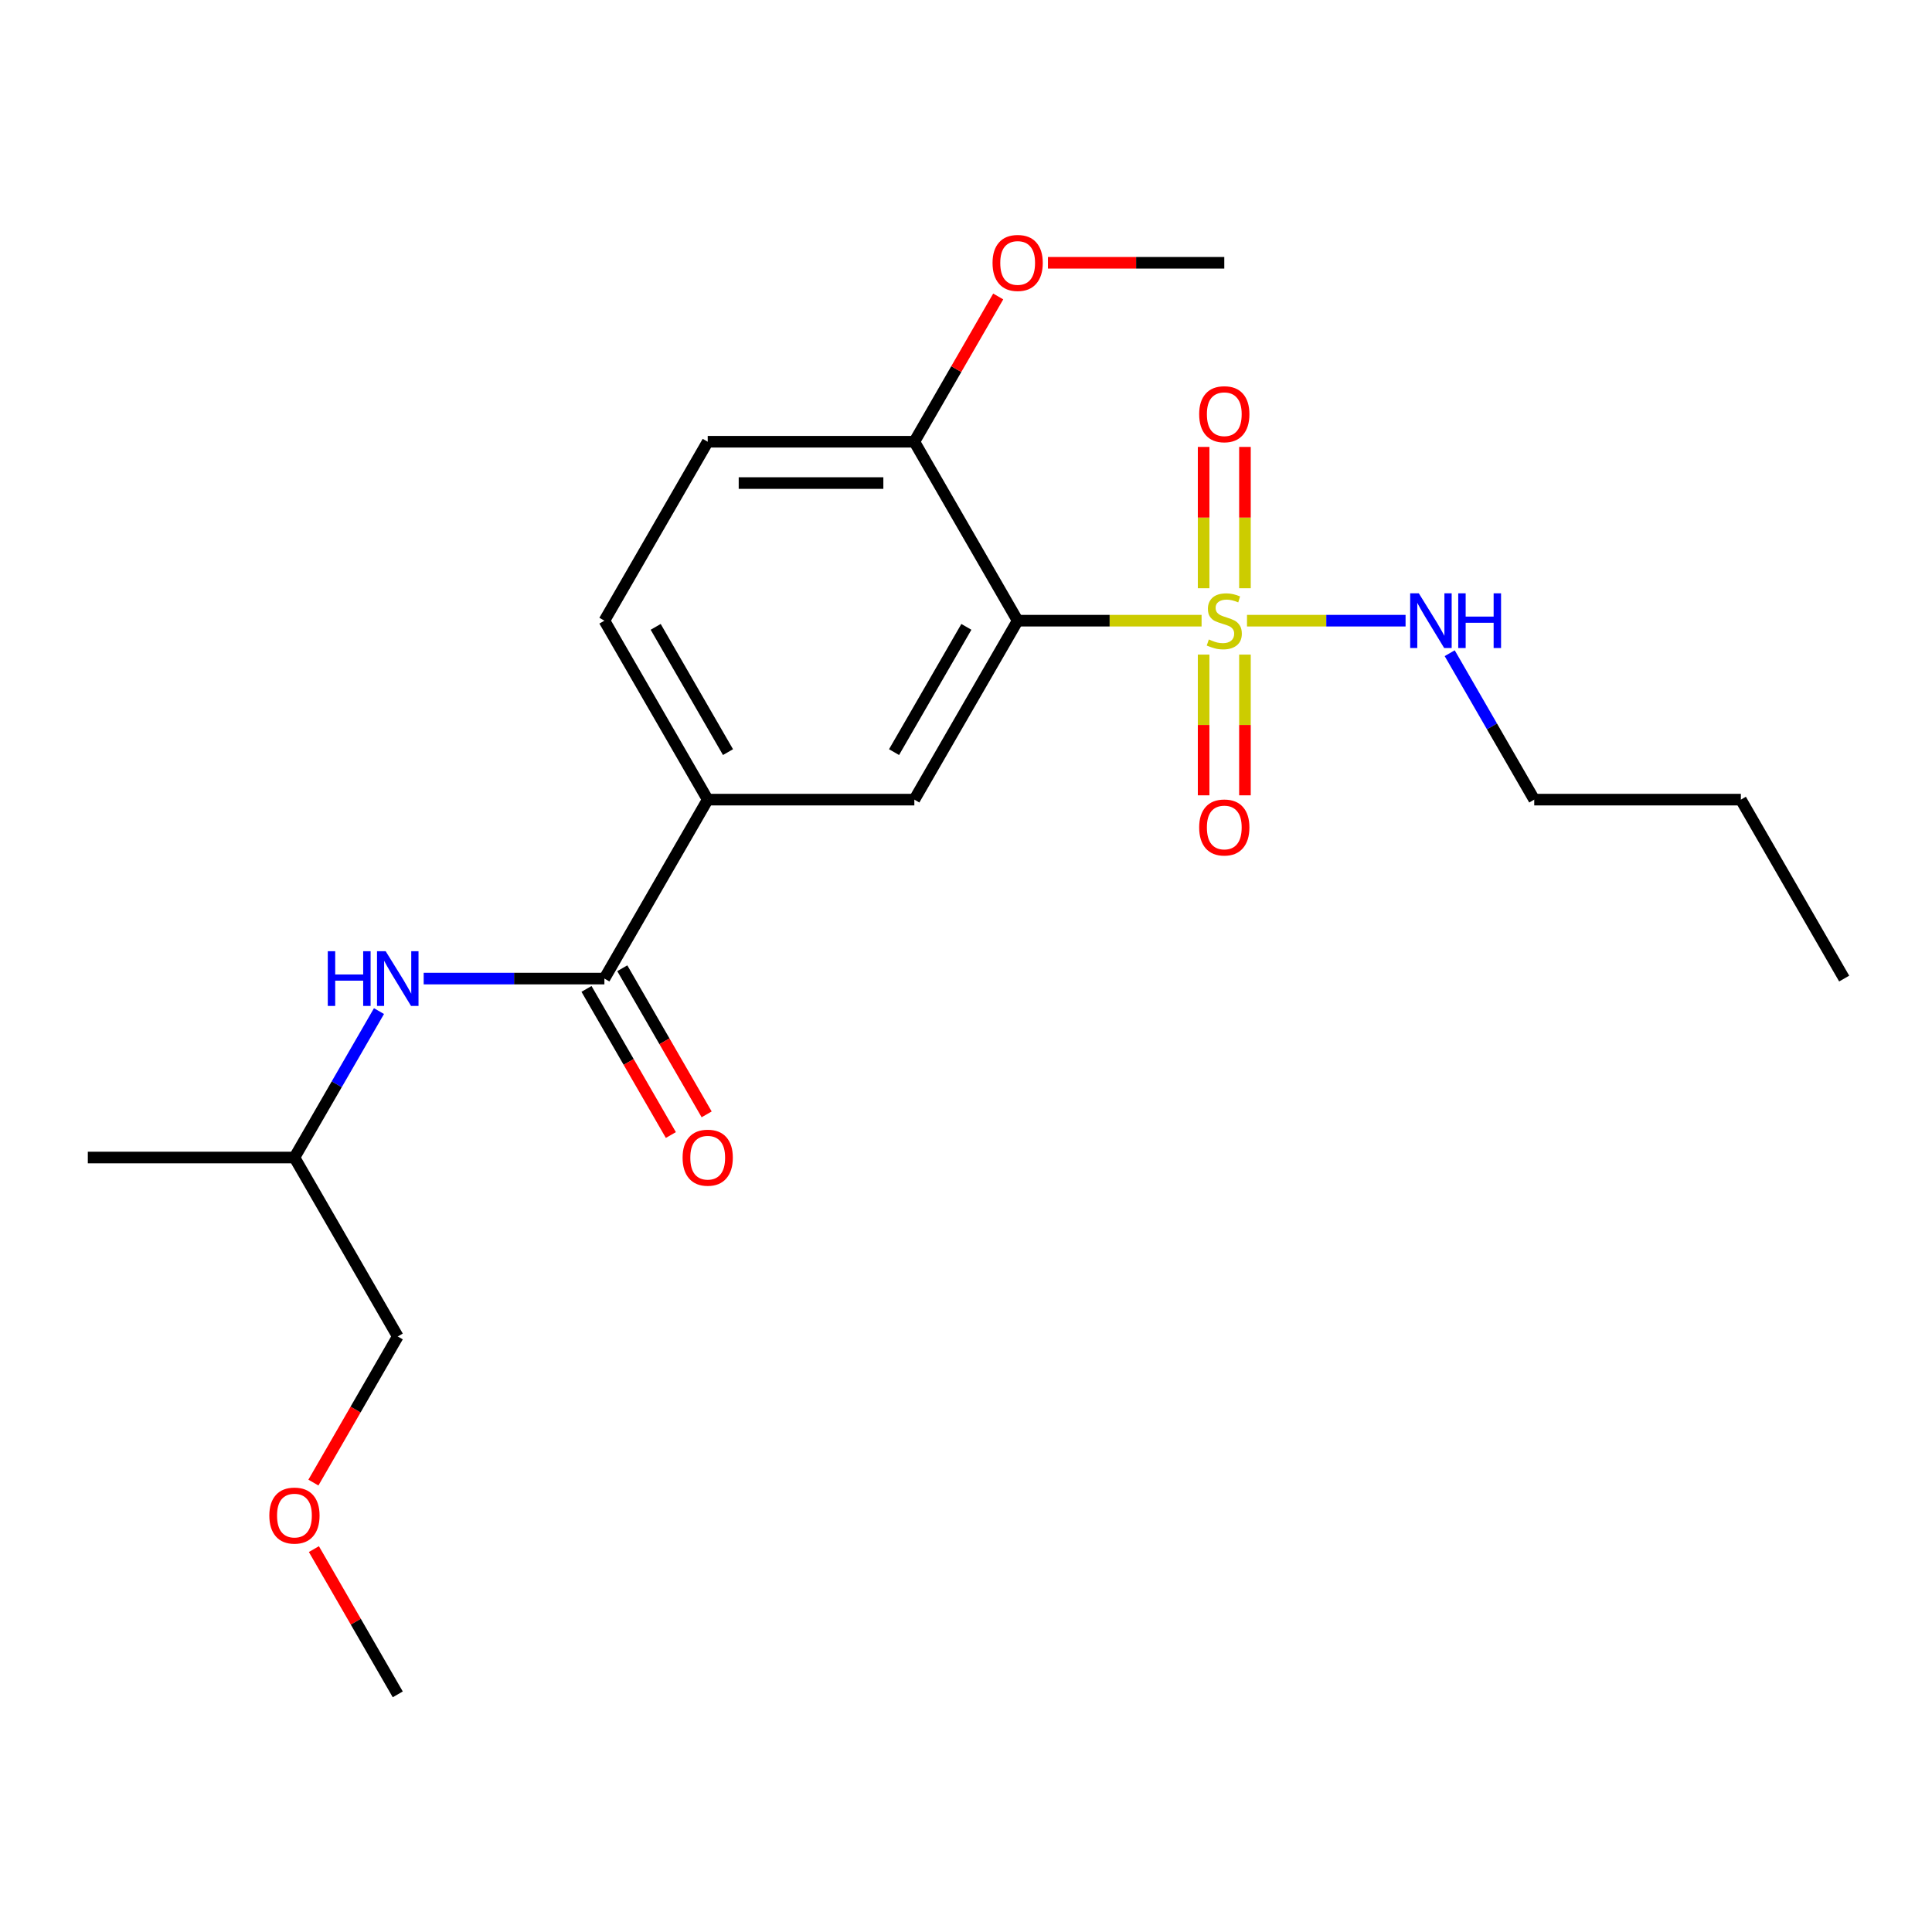 <?xml version='1.0' encoding='iso-8859-1'?>
<svg version='1.1' baseProfile='full'
              xmlns='http://www.w3.org/2000/svg'
                      xmlns:rdkit='http://www.rdkit.org/xml'
                      xmlns:xlink='http://www.w3.org/1999/xlink'
                  xml:space='preserve'
width='1000px' height='1000px' viewBox='0 0 1000 1000'>
<!-- END OF HEADER -->
<rect style='opacity:1.0;fill:#FFFFFF;stroke:none' width='1000' height='1000' x='0' y='0'> </rect>
<path class='bond-0' d='M 621.936,321.263 L 574.337,321.263' style='fill:none;fill-rule:evenodd;stroke:#CCCC00;stroke-width:6px;stroke-linecap:butt;stroke-linejoin:miter;stroke-opacity:1' />
<path class='bond-0' d='M 574.337,321.263 L 526.738,321.263' style='fill:none;fill-rule:evenodd;stroke:#000000;stroke-width:6px;stroke-linecap:butt;stroke-linejoin:miter;stroke-opacity:1' />
<path class='bond-5' d='M 622.995,338.817 L 622.995,375.238' style='fill:none;fill-rule:evenodd;stroke:#CCCC00;stroke-width:6px;stroke-linecap:butt;stroke-linejoin:miter;stroke-opacity:1' />
<path class='bond-5' d='M 622.995,375.238 L 622.995,411.66' style='fill:none;fill-rule:evenodd;stroke:#FF0000;stroke-width:6px;stroke-linecap:butt;stroke-linejoin:miter;stroke-opacity:1' />
<path class='bond-5' d='M 644.385,338.817 L 644.385,375.238' style='fill:none;fill-rule:evenodd;stroke:#CCCC00;stroke-width:6px;stroke-linecap:butt;stroke-linejoin:miter;stroke-opacity:1' />
<path class='bond-5' d='M 644.385,375.238 L 644.385,411.66' style='fill:none;fill-rule:evenodd;stroke:#FF0000;stroke-width:6px;stroke-linecap:butt;stroke-linejoin:miter;stroke-opacity:1' />
<path class='bond-6' d='M 644.385,304.469 L 644.385,267.897' style='fill:none;fill-rule:evenodd;stroke:#CCCC00;stroke-width:6px;stroke-linecap:butt;stroke-linejoin:miter;stroke-opacity:1' />
<path class='bond-6' d='M 644.385,267.897 L 644.385,231.325' style='fill:none;fill-rule:evenodd;stroke:#FF0000;stroke-width:6px;stroke-linecap:butt;stroke-linejoin:miter;stroke-opacity:1' />
<path class='bond-6' d='M 622.995,304.469 L 622.995,267.897' style='fill:none;fill-rule:evenodd;stroke:#CCCC00;stroke-width:6px;stroke-linecap:butt;stroke-linejoin:miter;stroke-opacity:1' />
<path class='bond-6' d='M 622.995,267.897 L 622.995,231.325' style='fill:none;fill-rule:evenodd;stroke:#FF0000;stroke-width:6px;stroke-linecap:butt;stroke-linejoin:miter;stroke-opacity:1' />
<path class='bond-8' d='M 645.444,321.263 L 686.483,321.263' style='fill:none;fill-rule:evenodd;stroke:#CCCC00;stroke-width:6px;stroke-linecap:butt;stroke-linejoin:miter;stroke-opacity:1' />
<path class='bond-8' d='M 686.483,321.263 L 727.522,321.263' style='fill:none;fill-rule:evenodd;stroke:#0000FF;stroke-width:6px;stroke-linecap:butt;stroke-linejoin:miter;stroke-opacity:1' />
<path class='bond-2' d='M 526.738,321.263 L 473.262,413.886' style='fill:none;fill-rule:evenodd;stroke:#000000;stroke-width:6px;stroke-linecap:butt;stroke-linejoin:miter;stroke-opacity:1' />
<path class='bond-2' d='M 500.192,324.461 L 462.759,389.297' style='fill:none;fill-rule:evenodd;stroke:#000000;stroke-width:6px;stroke-linecap:butt;stroke-linejoin:miter;stroke-opacity:1' />
<path class='bond-7' d='M 526.738,321.263 L 473.262,228.64' style='fill:none;fill-rule:evenodd;stroke:#000000;stroke-width:6px;stroke-linecap:butt;stroke-linejoin:miter;stroke-opacity:1' />
<path class='bond-1' d='M 312.834,506.509 L 366.31,413.886' style='fill:none;fill-rule:evenodd;stroke:#000000;stroke-width:6px;stroke-linecap:butt;stroke-linejoin:miter;stroke-opacity:1' />
<path class='bond-4' d='M 312.834,506.509 L 266.065,506.509' style='fill:none;fill-rule:evenodd;stroke:#000000;stroke-width:6px;stroke-linecap:butt;stroke-linejoin:miter;stroke-opacity:1' />
<path class='bond-4' d='M 266.065,506.509 L 219.296,506.509' style='fill:none;fill-rule:evenodd;stroke:#0000FF;stroke-width:6px;stroke-linecap:butt;stroke-linejoin:miter;stroke-opacity:1' />
<path class='bond-9' d='M 303.572,511.857 L 325.404,549.671' style='fill:none;fill-rule:evenodd;stroke:#000000;stroke-width:6px;stroke-linecap:butt;stroke-linejoin:miter;stroke-opacity:1' />
<path class='bond-9' d='M 325.404,549.671 L 347.236,587.486' style='fill:none;fill-rule:evenodd;stroke:#FF0000;stroke-width:6px;stroke-linecap:butt;stroke-linejoin:miter;stroke-opacity:1' />
<path class='bond-9' d='M 322.097,501.161 L 343.929,538.976' style='fill:none;fill-rule:evenodd;stroke:#000000;stroke-width:6px;stroke-linecap:butt;stroke-linejoin:miter;stroke-opacity:1' />
<path class='bond-9' d='M 343.929,538.976 L 365.761,576.791' style='fill:none;fill-rule:evenodd;stroke:#FF0000;stroke-width:6px;stroke-linecap:butt;stroke-linejoin:miter;stroke-opacity:1' />
<path class='bond-3' d='M 473.262,413.886 L 366.31,413.886' style='fill:none;fill-rule:evenodd;stroke:#000000;stroke-width:6px;stroke-linecap:butt;stroke-linejoin:miter;stroke-opacity:1' />
<path class='bond-22' d='M 366.31,413.886 L 312.834,321.263' style='fill:none;fill-rule:evenodd;stroke:#000000;stroke-width:6px;stroke-linecap:butt;stroke-linejoin:miter;stroke-opacity:1' />
<path class='bond-22' d='M 376.813,389.297 L 339.38,324.461' style='fill:none;fill-rule:evenodd;stroke:#000000;stroke-width:6px;stroke-linecap:butt;stroke-linejoin:miter;stroke-opacity:1' />
<path class='bond-13' d='M 196.163,523.343 L 174.285,561.238' style='fill:none;fill-rule:evenodd;stroke:#0000FF;stroke-width:6px;stroke-linecap:butt;stroke-linejoin:miter;stroke-opacity:1' />
<path class='bond-13' d='M 174.285,561.238 L 152.406,599.132' style='fill:none;fill-rule:evenodd;stroke:#000000;stroke-width:6px;stroke-linecap:butt;stroke-linejoin:miter;stroke-opacity:1' />
<path class='bond-11' d='M 473.262,228.64 L 366.31,228.64' style='fill:none;fill-rule:evenodd;stroke:#000000;stroke-width:6px;stroke-linecap:butt;stroke-linejoin:miter;stroke-opacity:1' />
<path class='bond-11' d='M 457.219,250.03 L 382.353,250.03' style='fill:none;fill-rule:evenodd;stroke:#000000;stroke-width:6px;stroke-linecap:butt;stroke-linejoin:miter;stroke-opacity:1' />
<path class='bond-12' d='M 473.262,228.64 L 494.967,191.045' style='fill:none;fill-rule:evenodd;stroke:#000000;stroke-width:6px;stroke-linecap:butt;stroke-linejoin:miter;stroke-opacity:1' />
<path class='bond-12' d='M 494.967,191.045 L 516.673,153.451' style='fill:none;fill-rule:evenodd;stroke:#FF0000;stroke-width:6px;stroke-linecap:butt;stroke-linejoin:miter;stroke-opacity:1' />
<path class='bond-15' d='M 750.361,338.097 L 772.239,375.991' style='fill:none;fill-rule:evenodd;stroke:#0000FF;stroke-width:6px;stroke-linecap:butt;stroke-linejoin:miter;stroke-opacity:1' />
<path class='bond-15' d='M 772.239,375.991 L 794.118,413.886' style='fill:none;fill-rule:evenodd;stroke:#000000;stroke-width:6px;stroke-linecap:butt;stroke-linejoin:miter;stroke-opacity:1' />
<path class='bond-10' d='M 312.834,321.263 L 366.31,228.64' style='fill:none;fill-rule:evenodd;stroke:#000000;stroke-width:6px;stroke-linecap:butt;stroke-linejoin:miter;stroke-opacity:1' />
<path class='bond-17' d='M 542.412,136.017 L 588.051,136.017' style='fill:none;fill-rule:evenodd;stroke:#FF0000;stroke-width:6px;stroke-linecap:butt;stroke-linejoin:miter;stroke-opacity:1' />
<path class='bond-17' d='M 588.051,136.017 L 633.69,136.017' style='fill:none;fill-rule:evenodd;stroke:#000000;stroke-width:6px;stroke-linecap:butt;stroke-linejoin:miter;stroke-opacity:1' />
<path class='bond-16' d='M 152.406,599.132 L 205.882,691.755' style='fill:none;fill-rule:evenodd;stroke:#000000;stroke-width:6px;stroke-linecap:butt;stroke-linejoin:miter;stroke-opacity:1' />
<path class='bond-20' d='M 152.406,599.132 L 45.455,599.132' style='fill:none;fill-rule:evenodd;stroke:#000000;stroke-width:6px;stroke-linecap:butt;stroke-linejoin:miter;stroke-opacity:1' />
<path class='bond-14' d='M 162.218,767.384 L 184.05,729.57' style='fill:none;fill-rule:evenodd;stroke:#FF0000;stroke-width:6px;stroke-linecap:butt;stroke-linejoin:miter;stroke-opacity:1' />
<path class='bond-14' d='M 184.05,729.57 L 205.882,691.755' style='fill:none;fill-rule:evenodd;stroke:#000000;stroke-width:6px;stroke-linecap:butt;stroke-linejoin:miter;stroke-opacity:1' />
<path class='bond-18' d='M 162.472,801.812 L 184.177,839.407' style='fill:none;fill-rule:evenodd;stroke:#FF0000;stroke-width:6px;stroke-linecap:butt;stroke-linejoin:miter;stroke-opacity:1' />
<path class='bond-18' d='M 184.177,839.407 L 205.882,877.001' style='fill:none;fill-rule:evenodd;stroke:#000000;stroke-width:6px;stroke-linecap:butt;stroke-linejoin:miter;stroke-opacity:1' />
<path class='bond-19' d='M 794.118,413.886 L 901.07,413.886' style='fill:none;fill-rule:evenodd;stroke:#000000;stroke-width:6px;stroke-linecap:butt;stroke-linejoin:miter;stroke-opacity:1' />
<path class='bond-21' d='M 901.07,413.886 L 954.545,506.509' style='fill:none;fill-rule:evenodd;stroke:#000000;stroke-width:6px;stroke-linecap:butt;stroke-linejoin:miter;stroke-opacity:1' />
<path  class='atom-0' d='M 625.69 330.983
Q 626.01 331.103, 627.33 331.663
Q 628.65 332.223, 630.09 332.583
Q 631.57 332.903, 633.01 332.903
Q 635.69 332.903, 637.25 331.623
Q 638.81 330.303, 638.81 328.023
Q 638.81 326.463, 638.01 325.503
Q 637.25 324.543, 636.05 324.023
Q 634.85 323.503, 632.85 322.903
Q 630.33 322.143, 628.81 321.423
Q 627.33 320.703, 626.25 319.183
Q 625.21 317.663, 625.21 315.103
Q 625.21 311.543, 627.61 309.343
Q 630.05 307.143, 634.85 307.143
Q 638.13 307.143, 641.85 308.703
L 640.93 311.783
Q 637.53 310.383, 634.97 310.383
Q 632.21 310.383, 630.69 311.543
Q 629.17 312.663, 629.21 314.623
Q 629.21 316.143, 629.97 317.063
Q 630.77 317.983, 631.89 318.503
Q 633.05 319.023, 634.97 319.623
Q 637.53 320.423, 639.05 321.223
Q 640.57 322.023, 641.65 323.663
Q 642.77 325.263, 642.77 328.023
Q 642.77 331.943, 640.13 334.063
Q 637.53 336.143, 633.17 336.143
Q 630.65 336.143, 628.73 335.583
Q 626.85 335.063, 624.61 334.143
L 625.69 330.983
' fill='#CCCC00'/>
<path  class='atom-5' d='M 169.662 492.349
L 173.502 492.349
L 173.502 504.389
L 187.982 504.389
L 187.982 492.349
L 191.822 492.349
L 191.822 520.669
L 187.982 520.669
L 187.982 507.589
L 173.502 507.589
L 173.502 520.669
L 169.662 520.669
L 169.662 492.349
' fill='#0000FF'/>
<path  class='atom-5' d='M 199.622 492.349
L 208.902 507.349
Q 209.822 508.829, 211.302 511.509
Q 212.782 514.189, 212.862 514.349
L 212.862 492.349
L 216.622 492.349
L 216.622 520.669
L 212.742 520.669
L 202.782 504.269
Q 201.622 502.349, 200.382 500.149
Q 199.182 497.949, 198.822 497.269
L 198.822 520.669
L 195.142 520.669
L 195.142 492.349
L 199.622 492.349
' fill='#0000FF'/>
<path  class='atom-6' d='M 620.69 428.295
Q 620.69 421.495, 624.05 417.695
Q 627.41 413.895, 633.69 413.895
Q 639.97 413.895, 643.33 417.695
Q 646.69 421.495, 646.69 428.295
Q 646.69 435.175, 643.29 439.095
Q 639.89 442.975, 633.69 442.975
Q 627.45 442.975, 624.05 439.095
Q 620.69 435.215, 620.69 428.295
M 633.69 439.775
Q 638.01 439.775, 640.33 436.895
Q 642.69 433.975, 642.69 428.295
Q 642.69 422.735, 640.33 419.935
Q 638.01 417.095, 633.69 417.095
Q 629.37 417.095, 627.01 419.895
Q 624.69 422.695, 624.69 428.295
Q 624.69 434.015, 627.01 436.895
Q 629.37 439.775, 633.69 439.775
' fill='#FF0000'/>
<path  class='atom-7' d='M 620.69 214.391
Q 620.69 207.591, 624.05 203.791
Q 627.41 199.991, 633.69 199.991
Q 639.97 199.991, 643.33 203.791
Q 646.69 207.591, 646.69 214.391
Q 646.69 221.271, 643.29 225.191
Q 639.89 229.071, 633.69 229.071
Q 627.45 229.071, 624.05 225.191
Q 620.69 221.311, 620.69 214.391
M 633.69 225.871
Q 638.01 225.871, 640.33 222.991
Q 642.69 220.071, 642.69 214.391
Q 642.69 208.831, 640.33 206.031
Q 638.01 203.191, 633.69 203.191
Q 629.37 203.191, 627.01 205.991
Q 624.69 208.791, 624.69 214.391
Q 624.69 220.111, 627.01 222.991
Q 629.37 225.871, 633.69 225.871
' fill='#FF0000'/>
<path  class='atom-9' d='M 734.382 307.103
L 743.662 322.103
Q 744.582 323.583, 746.062 326.263
Q 747.542 328.943, 747.622 329.103
L 747.622 307.103
L 751.382 307.103
L 751.382 335.423
L 747.502 335.423
L 737.542 319.023
Q 736.382 317.103, 735.142 314.903
Q 733.942 312.703, 733.582 312.023
L 733.582 335.423
L 729.902 335.423
L 729.902 307.103
L 734.382 307.103
' fill='#0000FF'/>
<path  class='atom-9' d='M 754.782 307.103
L 758.622 307.103
L 758.622 319.143
L 773.102 319.143
L 773.102 307.103
L 776.942 307.103
L 776.942 335.423
L 773.102 335.423
L 773.102 322.343
L 758.622 322.343
L 758.622 335.423
L 754.782 335.423
L 754.782 307.103
' fill='#0000FF'/>
<path  class='atom-10' d='M 353.31 599.212
Q 353.31 592.412, 356.67 588.612
Q 360.03 584.812, 366.31 584.812
Q 372.59 584.812, 375.95 588.612
Q 379.31 592.412, 379.31 599.212
Q 379.31 606.092, 375.91 610.012
Q 372.51 613.892, 366.31 613.892
Q 360.07 613.892, 356.67 610.012
Q 353.31 606.132, 353.31 599.212
M 366.31 610.692
Q 370.63 610.692, 372.95 607.812
Q 375.31 604.892, 375.31 599.212
Q 375.31 593.652, 372.95 590.852
Q 370.63 588.012, 366.31 588.012
Q 361.99 588.012, 359.63 590.812
Q 357.31 593.612, 357.31 599.212
Q 357.31 604.932, 359.63 607.812
Q 361.99 610.692, 366.31 610.692
' fill='#FF0000'/>
<path  class='atom-13' d='M 513.738 136.097
Q 513.738 129.297, 517.098 125.497
Q 520.458 121.697, 526.738 121.697
Q 533.018 121.697, 536.378 125.497
Q 539.738 129.297, 539.738 136.097
Q 539.738 142.977, 536.338 146.897
Q 532.938 150.777, 526.738 150.777
Q 520.498 150.777, 517.098 146.897
Q 513.738 143.017, 513.738 136.097
M 526.738 147.577
Q 531.058 147.577, 533.378 144.697
Q 535.738 141.777, 535.738 136.097
Q 535.738 130.537, 533.378 127.737
Q 531.058 124.897, 526.738 124.897
Q 522.418 124.897, 520.058 127.697
Q 517.738 130.497, 517.738 136.097
Q 517.738 141.817, 520.058 144.697
Q 522.418 147.577, 526.738 147.577
' fill='#FF0000'/>
<path  class='atom-15' d='M 139.406 784.458
Q 139.406 777.658, 142.766 773.858
Q 146.126 770.058, 152.406 770.058
Q 158.686 770.058, 162.046 773.858
Q 165.406 777.658, 165.406 784.458
Q 165.406 791.338, 162.006 795.258
Q 158.606 799.138, 152.406 799.138
Q 146.166 799.138, 142.766 795.258
Q 139.406 791.378, 139.406 784.458
M 152.406 795.938
Q 156.726 795.938, 159.046 793.058
Q 161.406 790.138, 161.406 784.458
Q 161.406 778.898, 159.046 776.098
Q 156.726 773.258, 152.406 773.258
Q 148.086 773.258, 145.726 776.058
Q 143.406 778.858, 143.406 784.458
Q 143.406 790.178, 145.726 793.058
Q 148.086 795.938, 152.406 795.938
' fill='#FF0000'/>
</svg>
